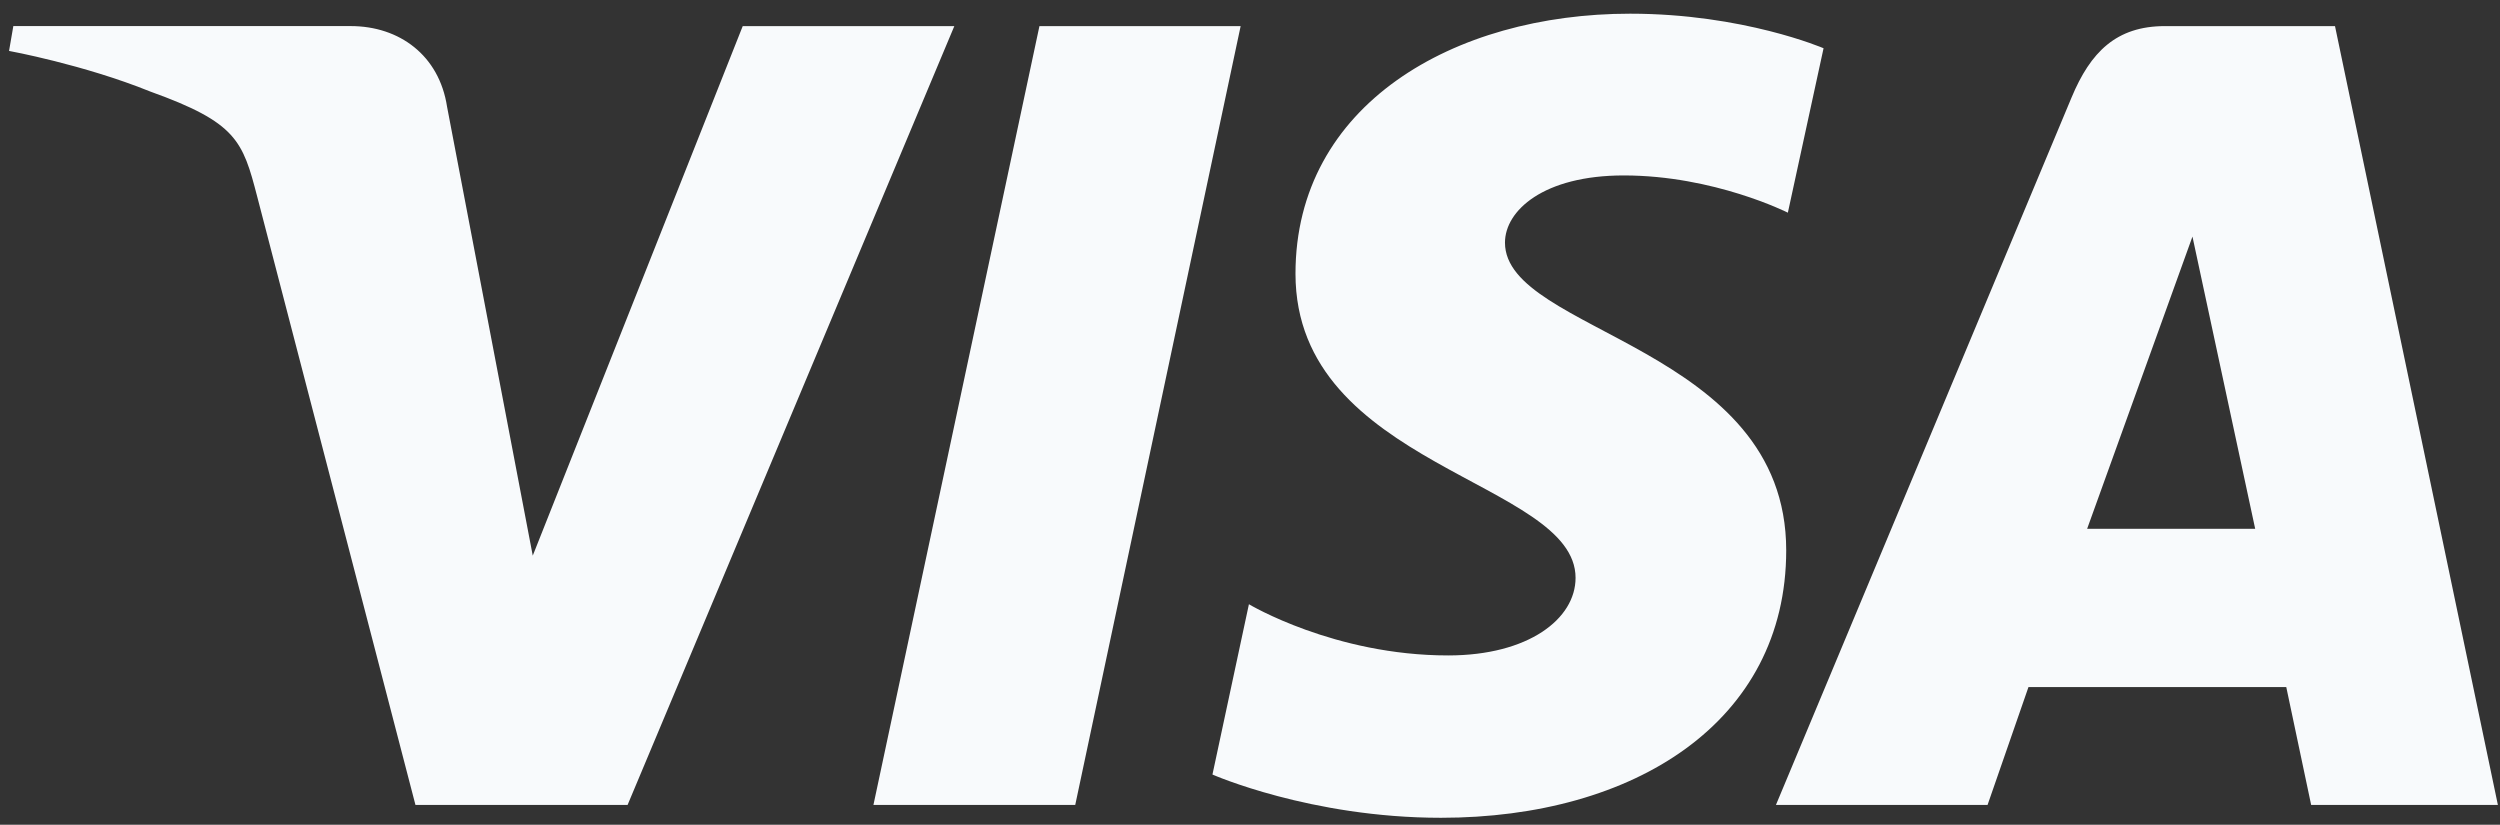 <svg width="97" height="32" viewBox="0 0 97 32" fill="none" xmlns="http://www.w3.org/2000/svg">
<rect x="0" y="0" width="97" height="32" fill="#333333" stroke="none"/>
<g clip-path="url(#clip0_23_8871)">
<path d="M63.249 0.531C56.393 0.531 50.265 4.075 50.265 10.621C50.265 18.13 61.132 18.648 61.132 22.421C61.132 24.009 59.307 25.431 56.189 25.431C51.765 25.431 48.458 23.444 48.458 23.444L47.043 30.052C47.043 30.052 50.852 31.73 55.91 31.73C63.406 31.73 69.305 28.012 69.305 21.353C69.305 13.418 58.393 12.915 58.393 9.415C58.393 8.17 59.891 6.807 63 6.807C66.508 6.807 69.369 8.252 69.369 8.252L70.754 1.872C70.754 1.872 67.64 0.531 63.248 0.531H63.249ZM0.517 1.013L0.351 1.976C0.351 1.976 3.236 2.502 5.834 3.553C9.179 4.756 9.417 5.458 9.981 7.634L16.12 31.232H24.35L37.028 1.013H28.818L20.671 21.559L17.346 4.142C17.042 2.149 15.497 1.012 13.607 1.012H0.518L0.517 1.013ZM40.33 1.013L33.889 31.232H41.719L48.137 1.013H40.33ZM83.999 1.013C82.111 1.013 81.111 2.021 80.377 3.782L68.906 31.232H77.117L78.705 26.657H88.707L89.673 31.232H96.918L90.598 1.013H83.999ZM85.067 9.178L87.501 20.517H80.981L85.068 9.178H85.067Z" fill="#F8FAFC"/>
</g>
<defs>
<clipPath id="clip0_23_8871">
<rect width="96.664" height="31.294" fill="white" transform="translate(0.303 0.483)"/>
</clipPath>
</defs>
</svg>
